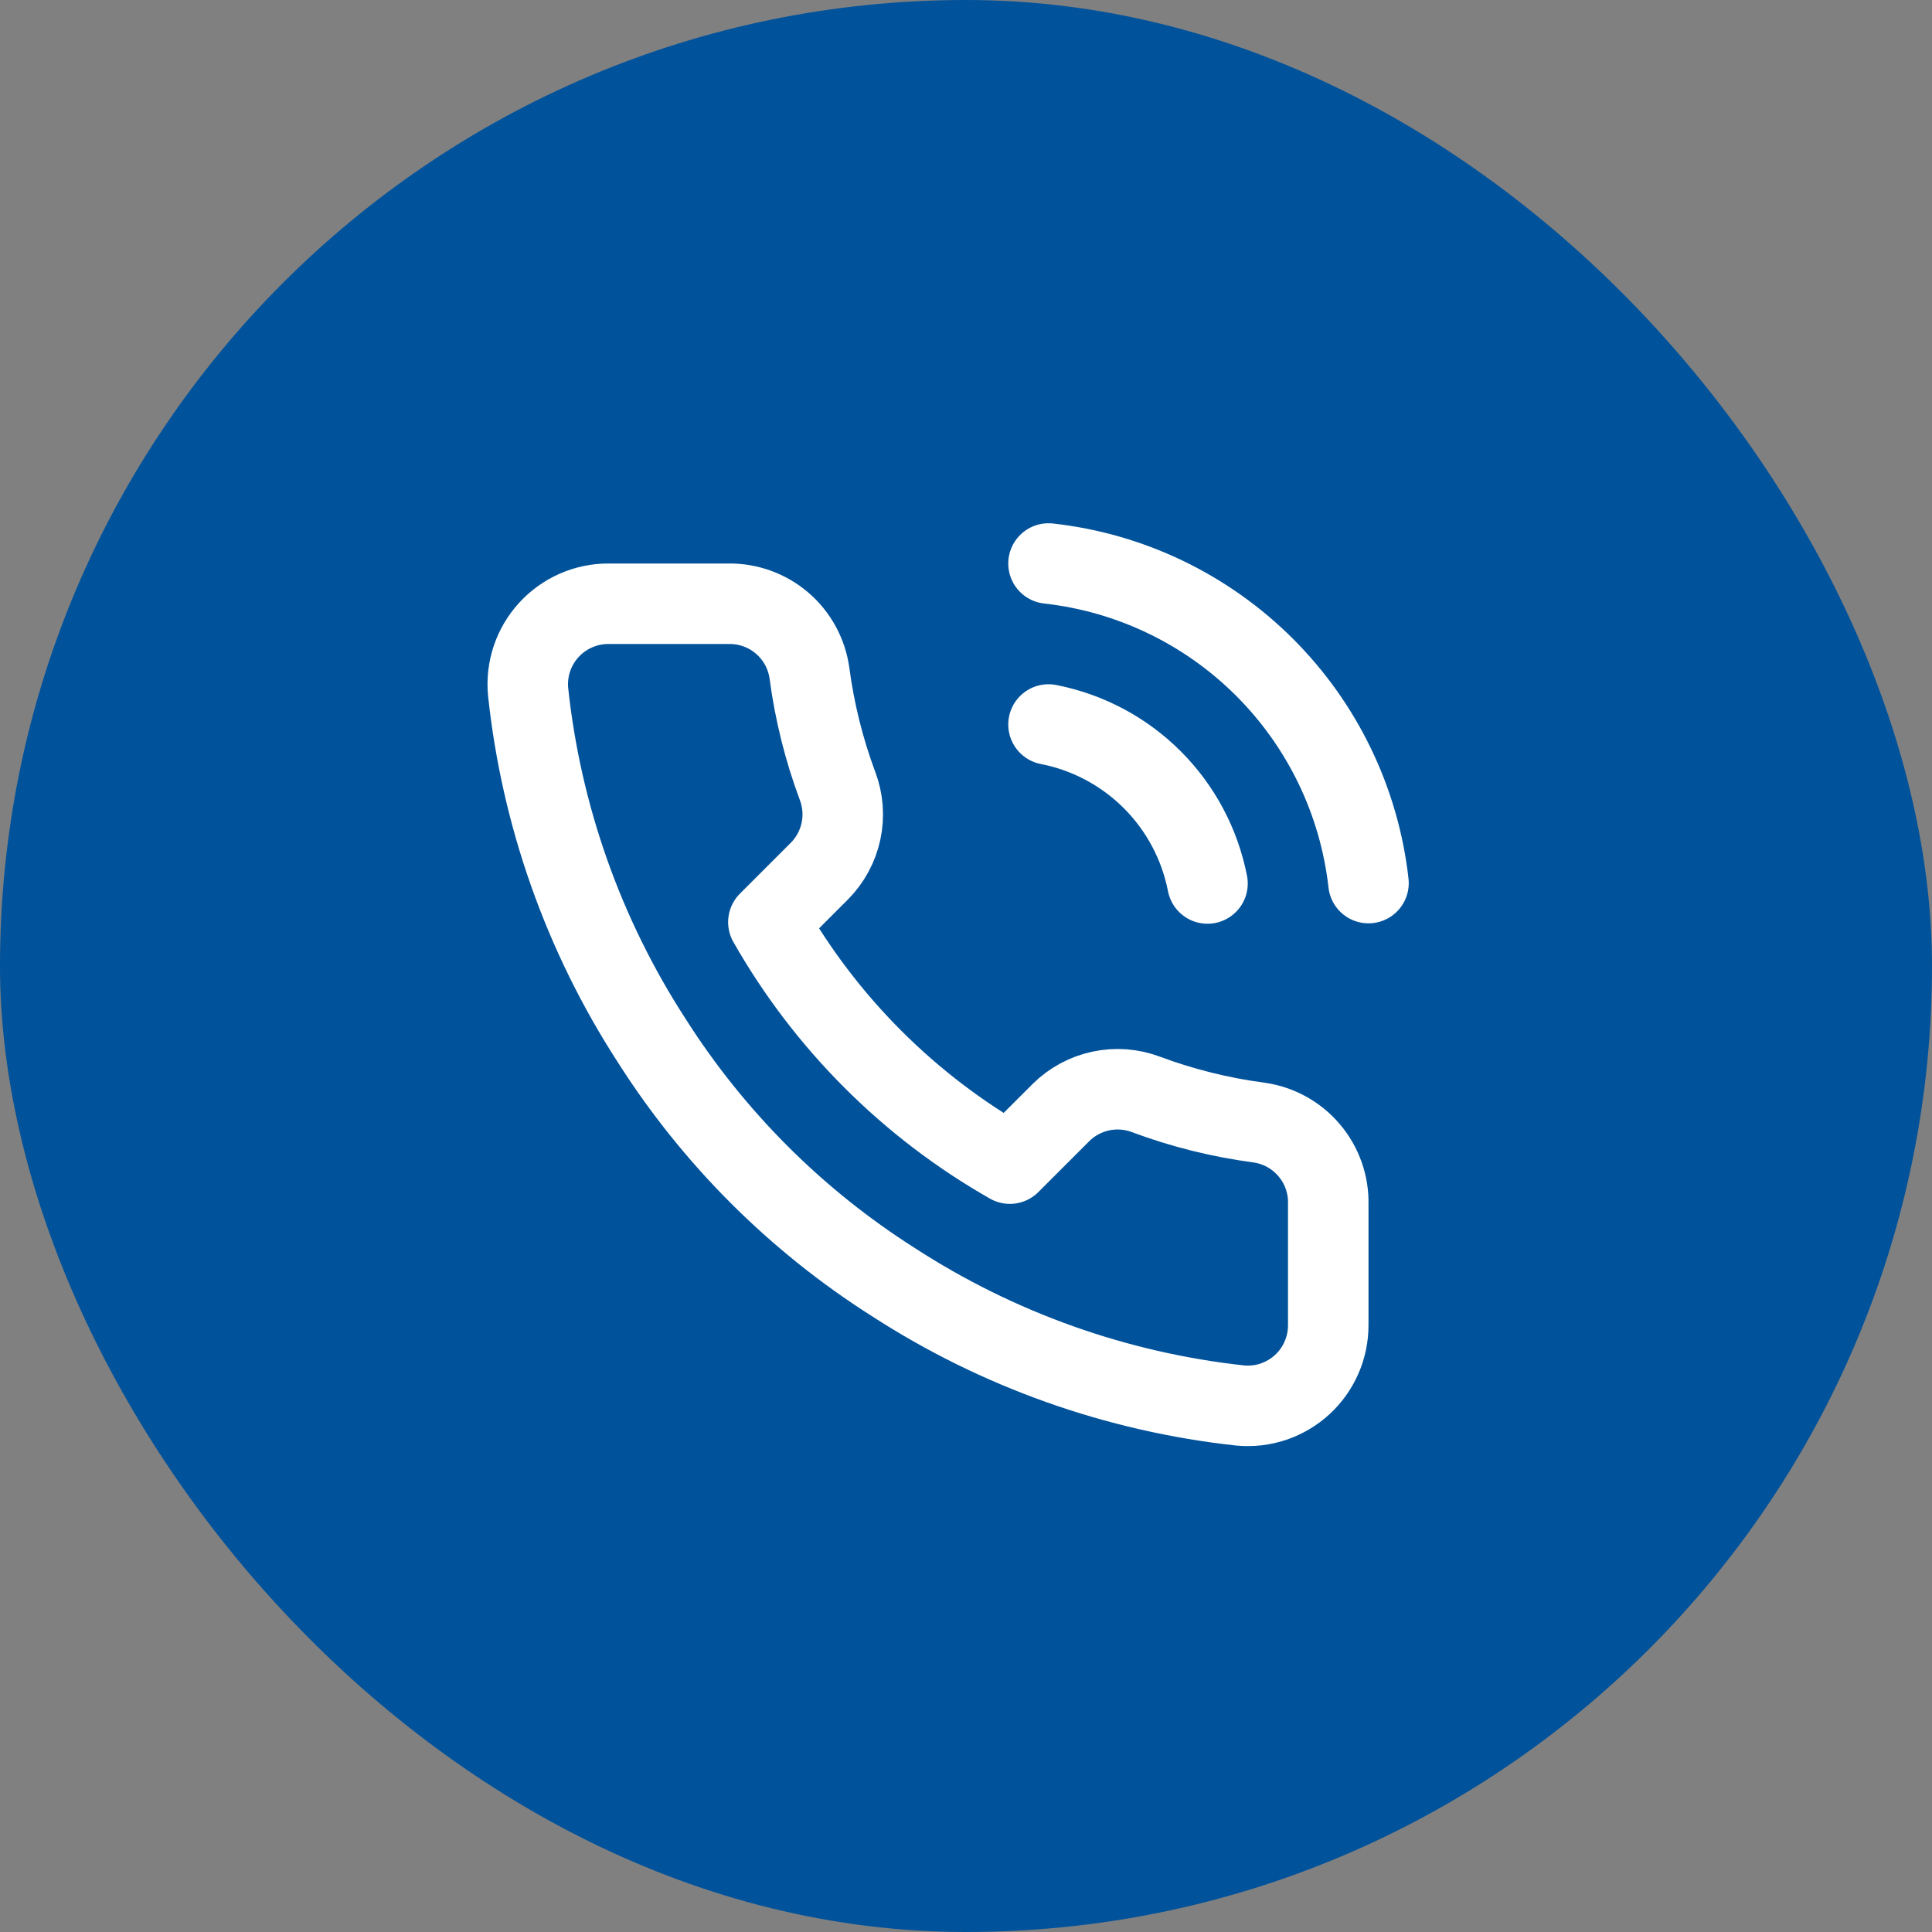 <?xml version="1.0" encoding="UTF-8"?> <svg xmlns="http://www.w3.org/2000/svg" width="48" height="48" viewBox="0 0 48 48" fill="none"><rect x="0" y="0" width="48" height="48" fill="#808080" stroke="none"/><rect width="48" height="48" rx="24" fill="#00529B"></rect><path d="M26.05 18C27.027 18.191 27.924 18.668 28.628 19.372C29.332 20.076 29.809 20.973 30 21.95M26.05 14C28.079 14.225 29.971 15.134 31.416 16.577C32.861 18.02 33.772 19.911 34 21.94M33 29.92V32.92C33.001 33.199 32.944 33.474 32.832 33.729C32.721 33.984 32.557 34.214 32.352 34.402C32.147 34.59 31.904 34.733 31.641 34.823C31.377 34.912 31.097 34.945 30.82 34.92C27.743 34.586 24.787 33.534 22.19 31.85C19.774 30.315 17.725 28.266 16.19 25.85C14.5 23.241 13.448 20.271 13.12 17.18C13.095 16.904 13.128 16.625 13.216 16.362C13.305 16.099 13.447 15.857 13.635 15.652C13.822 15.447 14.05 15.283 14.304 15.171C14.558 15.058 14.832 15 15.11 15H18.11C18.595 14.995 19.066 15.167 19.434 15.483C19.802 15.8 20.042 16.239 20.11 16.72C20.237 17.68 20.471 18.623 20.81 19.53C20.945 19.888 20.974 20.277 20.894 20.651C20.814 21.025 20.629 21.368 20.36 21.64L19.09 22.91C20.514 25.413 22.586 27.486 25.09 28.91L26.36 27.64C26.632 27.371 26.975 27.186 27.349 27.106C27.723 27.026 28.112 27.055 28.47 27.19C29.377 27.529 30.32 27.763 31.28 27.89C31.766 27.959 32.209 28.203 32.526 28.578C32.844 28.952 33.012 29.43 33 29.92Z" stroke="white" stroke-width="2" stroke-linecap="round" stroke-linejoin="round"></path></svg> 